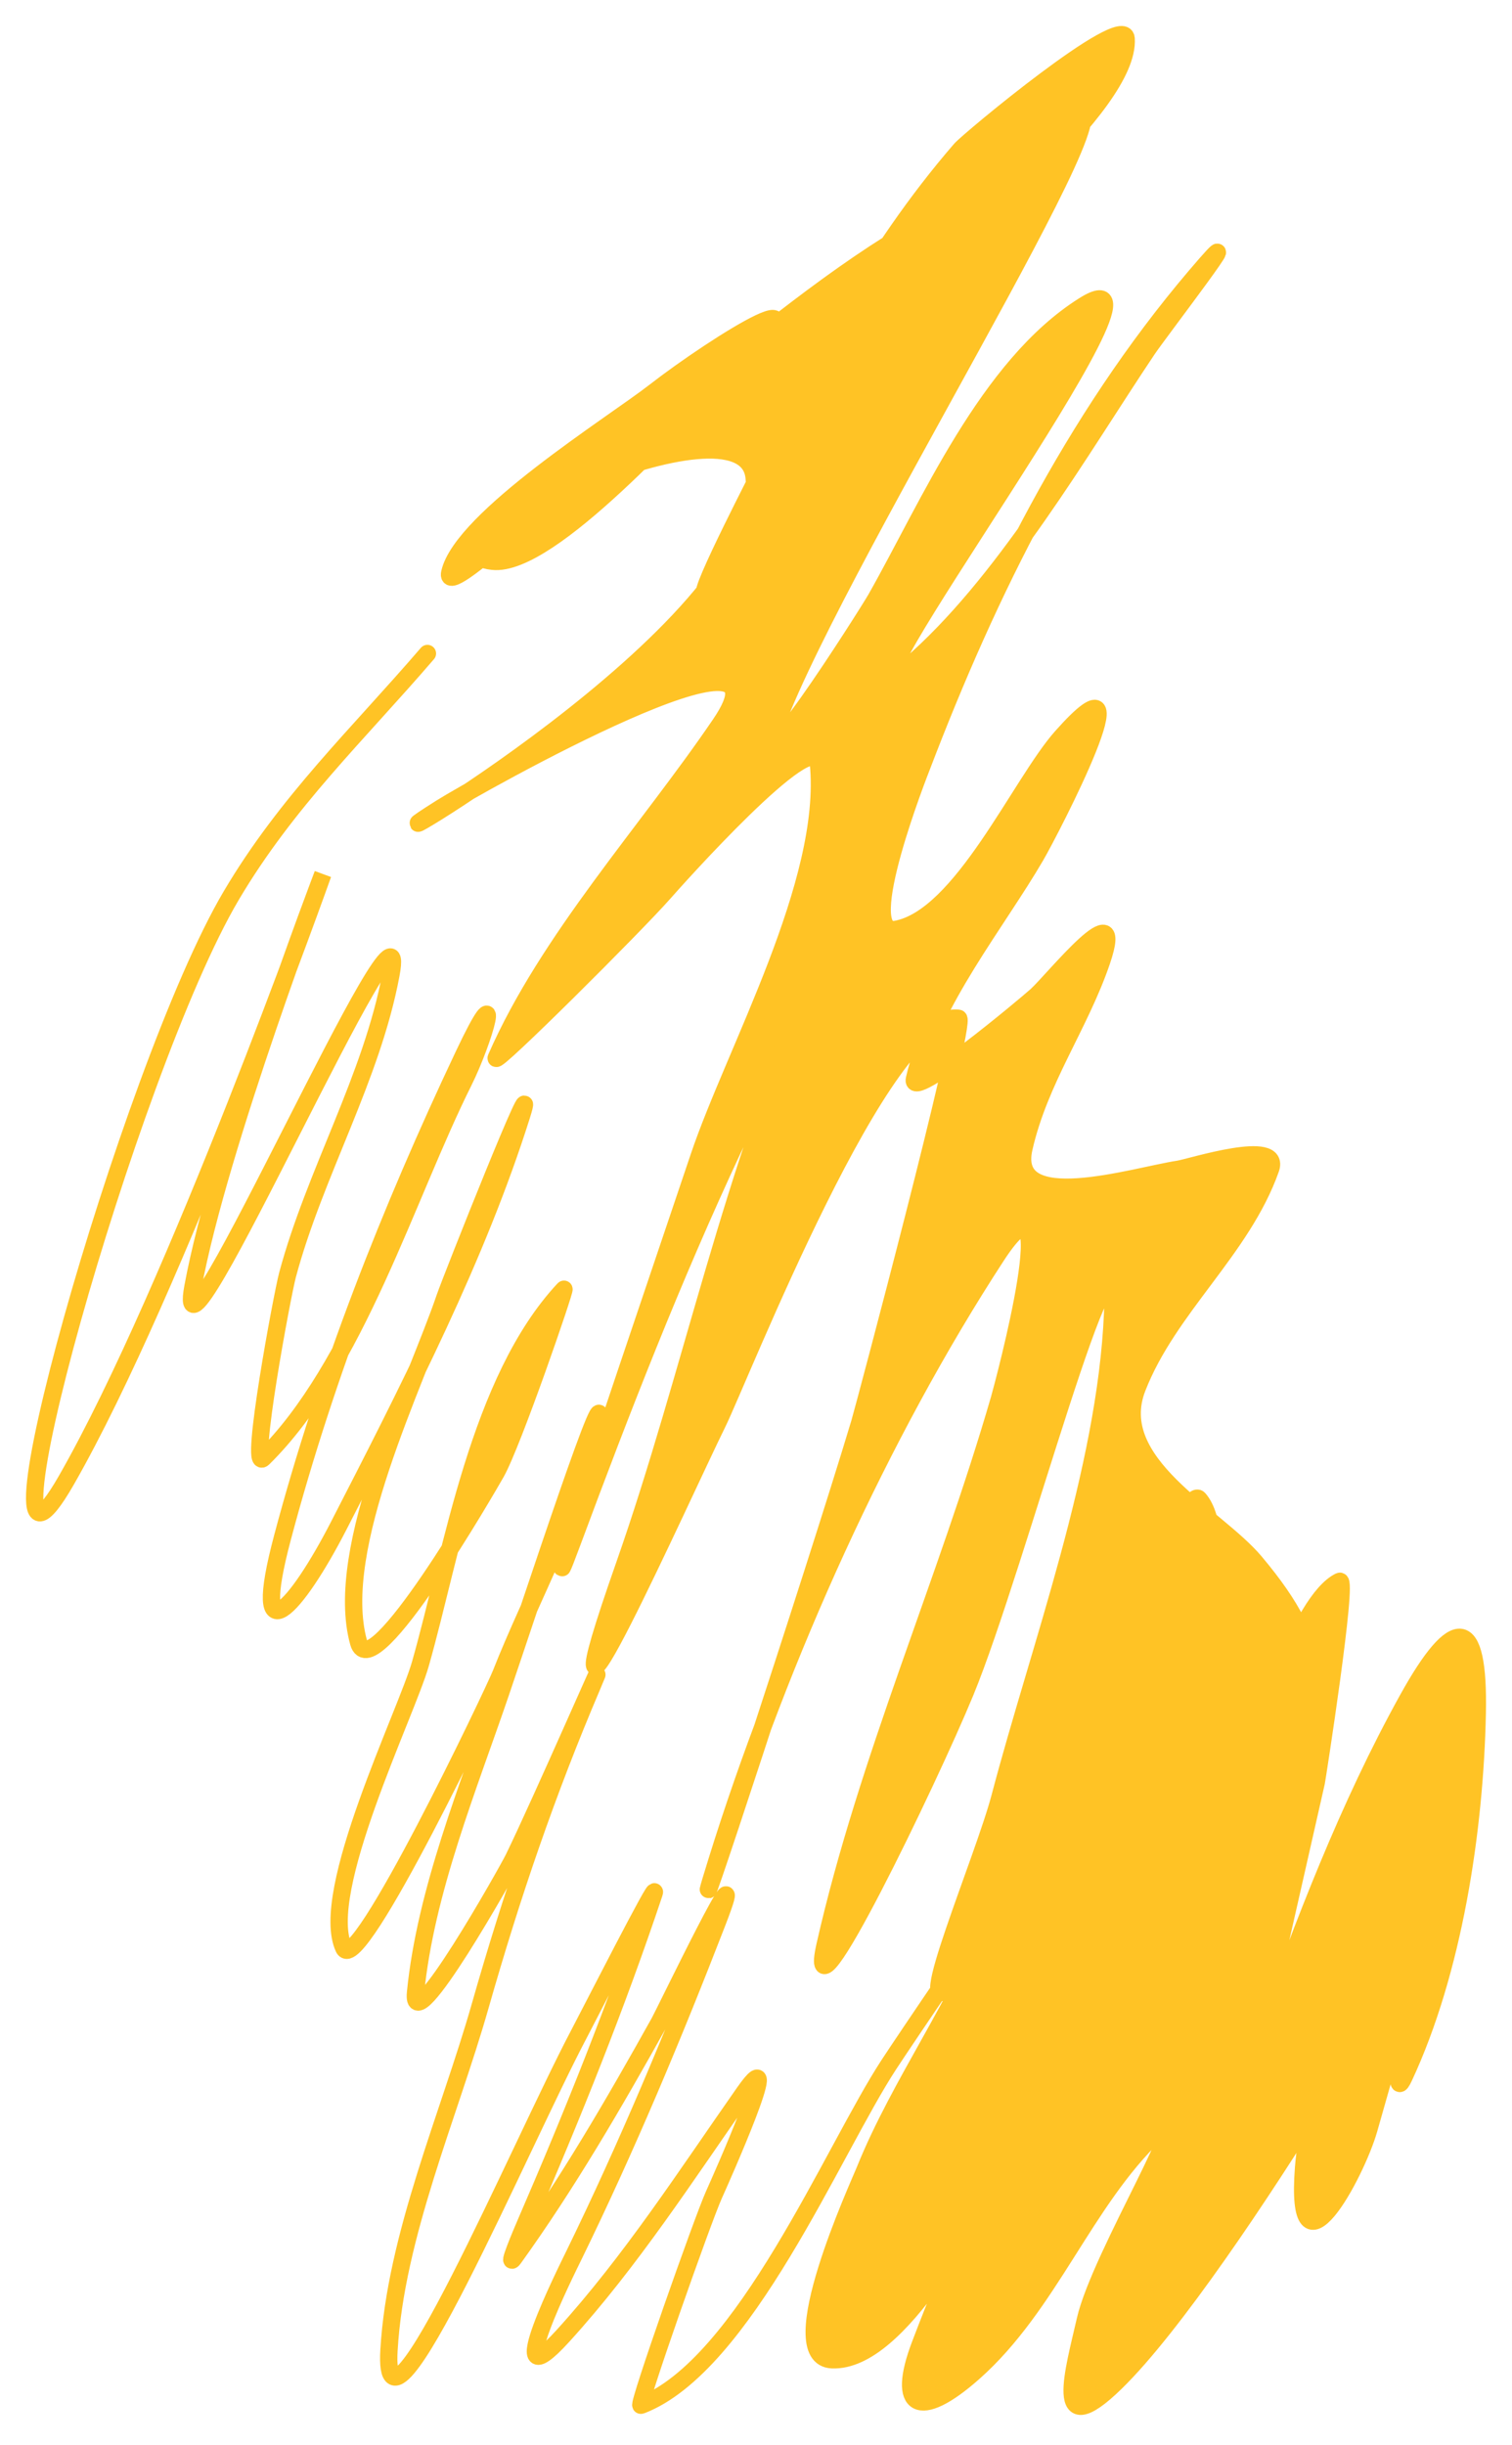 <?xml version="1.0" encoding="UTF-8"?> <svg xmlns="http://www.w3.org/2000/svg" width="120" height="194" viewBox="0 0 120 194" fill="none"> <path d="M25.625 69.364C25.625 69.364 24.565 72.351 22.847 76.94C20.257 84.229 16.604 95.141 15.312 102.118C13.531 111.742 32.827 67.699 31.031 77.32C29.5 85.524 24.976 93.107 22.817 101.176C22.394 102.759 19.785 116.797 20.881 115.72C23.219 113.424 25.217 110.495 27 107.275C29.838 99.264 33.163 91.411 36.784 83.752C40.063 76.817 38.426 82.561 36.792 85.837C33.691 92.053 30.843 100.339 27 107.275C25.282 112.128 23.741 117.038 22.422 121.998C19.805 131.835 23.552 127.549 26.875 121.085C28.964 117.023 31.103 112.86 33.144 108.628C33.993 106.491 34.772 104.552 35.31 102.968C35.797 101.537 43.034 83.333 41.382 88.561C39.24 95.335 36.31 102.065 33.144 108.628C30.382 115.578 26.874 124.619 28.462 130.339C29.087 132.588 32.773 127.495 35.696 122.929C37.604 115.442 40.032 107.364 44.755 102.305C44.962 102.083 40.703 114.513 39.369 116.868C39.129 117.293 37.569 120.003 35.696 122.929C34.872 126.164 34.144 129.289 33.371 132.013C32.246 135.974 25.233 150.199 27.289 154.59C28.387 156.934 39.192 134.256 39.758 132.82C40.426 131.122 41.193 129.387 41.982 127.628C44.849 119.087 48.557 108.152 47.316 113.622C46.257 118.292 44.041 123.041 41.982 127.628C41.104 130.243 40.305 132.635 39.751 134.261C37.18 141.813 33.775 150.072 32.978 158.123C32.577 162.171 40.302 148.415 40.762 147.47C42.951 142.973 48.943 129.217 46.983 133.818C43.403 142.217 40.613 150.384 38.101 159.205C35.642 167.836 31.397 177.418 30.872 186.489C30.309 196.209 41.379 170.07 45.922 161.459C46.821 159.756 52.373 148.859 51.912 150.239C48.965 159.053 45.434 167.85 41.739 176.375C41.343 177.288 40.196 180.009 40.777 179.201C45.047 173.261 48.747 166.885 52.308 160.504C52.812 159.602 59.884 144.896 56.911 152.574C53.464 161.475 49.753 170.349 45.567 178.925C44.989 180.109 39.55 190.99 44.666 185.371C50.062 179.445 54.474 172.592 59.064 166.042C62.417 161.259 57.168 173.039 56.665 174.151C55.779 176.107 50.541 190.991 50.871 190.865C59.047 187.741 66.1 170.637 70.541 163.837C71.116 162.958 72.814 160.431 74.522 157.92C74.238 156.426 78.307 146.61 79.363 142.603C82.495 130.709 87.763 116.695 88.301 104.248C88.764 93.514 80.7 124.352 76.602 134.285C73.684 141.356 63.788 161.817 65.48 154.357C68.824 139.613 75.104 125.545 79.313 111.024C79.629 109.933 84.671 91.103 79.082 99.674C71.844 110.778 65.411 124.027 60.547 137.022C57.371 146.74 54.974 153.843 56.915 147.608C57.998 144.131 59.214 140.586 60.547 137.022C63.288 128.64 66.608 118.311 68.228 112.916C68.491 112.038 73.687 92.551 75.499 84.369C73.754 85.613 72.404 86.376 72.575 85.62C72.883 84.26 73.382 82.886 74.005 81.514C67.833 85.982 58.561 109.659 56.913 112.995C54.342 118.197 42.059 145.58 49.576 124.15C54.844 109.129 58.16 92.47 64.769 78C67.163 72.757 58.746 89.95 58.177 91.168C53.41 101.358 49.32 111.86 45.405 122.403C41.671 132.459 52.044 102.002 55.462 91.834C58.293 83.413 65.889 70.014 64.954 60.576C64.641 57.412 53.44 69.996 52.688 70.854C50.474 73.382 39.01 84.798 39.385 83.942C43.501 74.549 51.406 65.935 57.17 57.449C62.87 49.06 44.232 58.833 37.255 62.787C33.383 65.377 31.57 66.269 34.987 64.116C35.375 63.872 36.175 63.399 37.255 62.787C42.32 59.399 50.906 53.108 55.919 46.932C55.996 46.101 58.666 40.795 59.607 38.932L59.61 38.926C59.701 38.746 59.792 38.567 59.882 38.388C59.879 38.212 59.868 38.038 59.849 37.865C59.547 35.106 55.391 35.319 50.775 36.677C46.657 40.691 41.83 44.828 39.106 44.539C38.706 44.496 38.411 44.416 38.212 44.303C37.059 45.208 35.477 46.409 35.695 45.448C36.675 41.13 48.677 33.633 51.928 31.102C55.773 28.109 63.116 23.409 61.22 26.057C64.239 23.698 67.311 21.414 70.522 19.383C72.262 16.796 74.147 14.282 76.243 11.858C76.886 11.114 89.224 0.855 89.375 3.058C89.496 4.825 88.03 7.219 85.889 9.759C84.731 15.251 67.16 43.989 62.109 56.165C58.287 65.379 68.885 48.63 69.52 47.51C73.747 40.053 78.365 29.069 86.012 24.249C94.97 18.603 64.154 59.768 72.158 52.835C75.496 49.944 78.538 46.249 81.369 42.319C85.148 35.073 89.562 28.177 94.87 21.931C100.122 15.752 91.971 26.38 91.073 27.72C88.054 32.228 84.873 37.454 81.369 42.319C78.245 48.308 75.554 54.535 73.149 60.832C73.03 61.143 67.81 74.337 71.101 73.748C76.314 72.814 80.975 62.158 84.261 58.465C91.282 50.575 83.444 65.786 82.195 67.931C79.81 72.024 76.162 76.76 74.005 81.514C74.744 80.979 75.439 80.72 76.071 80.804C76.222 80.824 75.979 82.199 75.499 84.369C78.168 82.467 81.761 79.44 82.249 79C83.6 77.782 89.399 70.488 87.439 76.251C85.697 81.372 82.497 85.678 81.264 91.115C80.043 96.497 89.897 93.343 93.546 92.779C94.511 92.629 101.708 90.308 100.843 92.751C98.571 99.172 92.713 103.789 90.25 110.139C88.833 113.791 91.467 116.737 94.45 119.335C94.773 118.94 95.012 118.79 95.144 118.94C95.491 119.334 95.753 119.894 95.942 120.596C97.353 121.77 98.707 122.879 99.615 123.96C101.339 126.014 102.514 127.772 103.227 129.419C104.278 127.387 105.317 125.968 106.32 125.481C107.026 125.139 104.515 141.215 104.472 141.406L99.425 163.657C99.285 164.276 99.932 162.495 100.145 161.898C103.407 152.748 107.018 143.303 111.738 134.802C115.45 128.116 117.407 128.116 117.242 135.97C117.048 145.233 115.368 156.389 111.413 164.854C110.003 167.871 112.785 155.62 113.3 153.351L113.336 153.192L116.447 139.475C114.198 149.392 111.426 159.173 108.641 168.952C107.613 172.558 102.734 181.532 103.457 172.023C103.585 170.35 103.928 168.711 104.432 167.117C99.478 175.071 92.865 184.848 88.535 189.07C83.437 194.04 85.257 187.98 86.132 184.119C87.301 178.964 95.572 165.645 91.74 169.286C86.051 174.69 83.298 182.929 77.258 188.275C72.951 192.088 71.098 191.115 73.038 186.036C74.303 182.726 75.638 179.402 77.221 176.216C74.251 181 70.04 187.425 66.032 187.252C61.885 187.073 68.14 173.46 68.64 172.22C71.169 165.953 75.329 160.079 77.964 153.929C77.221 155.199 76.411 156.399 75.518 157.435C74.889 158.164 74.588 158.267 74.522 157.92C72.814 160.431 71.116 162.958 70.541 163.837C66.1 170.637 59.047 187.741 50.871 190.865C50.541 190.991 55.779 176.107 56.665 174.151C57.168 173.039 62.417 161.259 59.064 166.042C54.474 172.592 50.062 179.445 44.666 185.371C39.55 190.99 44.989 180.109 45.567 178.925C49.753 170.349 53.464 161.475 56.911 152.574C59.884 144.896 52.812 159.602 52.308 160.504C48.747 166.885 45.047 173.261 40.777 179.201C40.196 180.009 41.343 177.288 41.739 176.375C45.434 167.85 48.965 159.053 51.912 150.239C52.373 148.859 46.821 159.756 45.922 161.459C41.379 170.07 30.309 196.209 30.872 186.489C31.397 177.418 35.642 167.836 38.101 159.205C40.613 150.384 43.403 142.217 46.983 133.818C48.943 129.217 42.951 142.973 40.762 147.47C40.302 148.415 32.577 162.171 32.978 158.123C33.775 150.072 37.18 141.813 39.751 134.261C40.305 132.635 41.104 130.243 41.982 127.628C41.193 129.387 40.426 131.122 39.758 132.82C39.192 134.256 28.387 156.934 27.289 154.59C25.233 150.199 32.246 135.974 33.371 132.013C34.144 129.289 34.872 126.164 35.696 122.929C32.773 127.495 29.087 132.588 28.462 130.339C26.874 124.619 30.382 115.578 33.144 108.628C31.103 112.86 28.964 117.023 26.875 121.085C23.552 127.549 19.805 131.835 22.422 121.998C23.741 117.038 25.282 112.128 27 107.275C25.217 110.495 23.219 113.424 20.881 115.72C19.785 116.797 22.394 102.759 22.817 101.176C24.976 93.107 29.5 85.524 31.031 77.32C32.827 67.699 13.531 111.742 15.312 102.118C16.604 95.141 20.257 84.229 22.847 76.94C24.436 72.47 25.625 69.364 25.625 69.364Z" fill="#FFC325"></path> <path d="M33.922 51.856C28.408 58.272 22.752 63.619 18.346 71.078C10.174 84.91 -2.726 131.405 5.262 117.466C13.919 102.359 25.625 69.364 25.625 69.364C25.625 69.364 17.396 90.863 15.312 102.118C13.531 111.742 32.827 67.699 31.031 77.32C29.5 85.524 24.976 93.107 22.817 101.176C22.394 102.759 19.785 116.797 20.881 115.72C28.255 108.477 32.251 94.939 36.792 85.837C38.426 82.561 40.063 76.817 36.784 83.752C30.97 96.049 25.92 108.848 22.422 121.998C19.805 131.835 23.552 127.549 26.875 121.085C32.202 110.724 37.86 99.704 41.382 88.561C43.034 83.333 35.797 101.537 35.31 102.968C33.021 109.704 26.385 122.86 28.462 130.339C29.487 134.029 38.753 117.956 39.369 116.868C40.703 114.513 44.962 102.083 44.755 102.305C37.991 109.55 35.934 122.986 33.371 132.013C32.246 135.974 25.233 150.199 27.289 154.59C28.387 156.934 39.192 134.256 39.758 132.82C42.17 126.697 45.851 120.084 47.316 113.622C48.937 106.477 42.113 127.325 39.751 134.261C37.18 141.813 33.775 150.072 32.978 158.123C32.577 162.171 40.302 148.415 40.762 147.47C42.951 142.973 48.943 129.217 46.983 133.818C43.403 142.217 40.613 150.384 38.101 159.205C35.642 167.836 31.397 177.418 30.872 186.489C30.309 196.209 41.379 170.07 45.922 161.459C46.821 159.756 52.373 148.859 51.912 150.239C48.965 159.053 45.434 167.85 41.739 176.375C41.343 177.288 40.196 180.009 40.777 179.201C45.047 173.261 48.747 166.885 52.308 160.504C52.812 159.602 59.884 144.896 56.911 152.574C53.464 161.475 49.753 170.349 45.567 178.925C44.989 180.109 39.55 190.99 44.666 185.371C50.062 179.445 54.474 172.592 59.064 166.042C62.417 161.259 57.168 173.039 56.665 174.151C55.779 176.107 50.541 190.991 50.871 190.865C59.047 187.741 66.1 170.637 70.541 163.837C71.85 161.833 78.995 151.276 78.789 151.847C76.284 158.765 71.453 165.25 68.64 172.22C68.14 173.46 61.885 187.073 66.032 187.252C71.496 187.488 77.335 175.464 79.896 172.048C80.056 171.834 86.848 162.6 83.471 166.529C78.615 172.18 75.674 179.138 73.038 186.036C71.098 191.115 72.951 192.088 77.258 188.275C83.298 182.929 86.051 174.69 91.74 169.286C95.572 165.645 87.301 178.964 86.132 184.119C85.257 187.98 83.437 194.04 88.535 189.07C97.624 180.209 116.769 146.872 109.522 157.294C106.503 161.636 103.866 166.649 103.457 172.023C102.734 181.532 107.613 172.558 108.641 168.952C111.426 159.173 114.198 149.392 116.447 139.475C117.484 134.903 114.373 148.619 113.336 153.191C112.936 154.958 109.966 167.951 111.413 164.854C115.368 156.389 117.048 145.233 117.242 135.97C117.407 128.116 115.45 128.116 111.738 134.802C107.018 143.303 103.407 152.748 100.145 161.898C99.932 162.495 99.285 164.276 99.425 163.657C101.108 156.24 102.79 148.823 104.472 141.406C104.515 141.215 107.026 125.139 106.32 125.481C100.13 128.485 92.633 166.924 88.787 166.052C87.332 165.722 100.193 124.669 95.144 118.94C93.85 117.471 82.454 144.662 81.591 146.553C79.988 150.069 78.104 154.434 75.518 157.435C72.184 161.304 78.062 147.542 79.363 142.603C82.495 130.709 87.763 116.695 88.301 104.248C88.764 93.514 80.7 124.352 76.602 134.285C73.684 141.356 63.788 161.817 65.48 154.357C68.824 139.613 75.104 125.545 79.313 111.024C79.629 109.933 84.671 91.103 79.082 99.674C69.859 113.824 61.943 131.456 56.915 147.608C53.3 159.221 64.731 124.566 68.228 112.916C68.561 111.805 76.791 80.9 76.071 80.804C70.164 80.017 58.758 109.26 56.913 112.995C54.342 118.197 42.059 145.58 49.576 124.15C54.844 109.129 58.16 92.47 64.769 78C67.163 72.757 58.746 89.95 58.177 91.168C53.41 101.358 49.32 111.86 45.405 122.403C41.671 132.459 52.044 102.002 55.462 91.834C58.293 83.413 65.889 70.014 64.954 60.576C64.641 57.412 53.44 69.996 52.688 70.854C50.474 73.382 39.01 84.798 39.385 83.942C43.501 74.549 51.406 65.935 57.17 57.449C63.752 47.761 37.877 62.294 34.987 64.116C24.792 70.542 61.16 49.846 59.849 37.865C59.058 30.645 31.884 43.771 39.106 44.539C43.72 45.029 54.371 32.818 57.383 30.015C67.359 20.733 56.816 27.297 51.928 31.102C48.677 33.633 36.675 41.13 35.695 45.448C35.422 46.655 37.986 44.452 38.974 43.708C43.293 40.455 47.397 36.912 51.68 33.609C57.906 28.809 63.963 23.516 70.625 19.317C73.866 17.275 65.979 25.429 64.007 28.713C57.895 38.896 70.312 24.892 72.203 22.96C75.644 19.444 89.74 8.39 89.375 3.058C89.224 0.855 76.886 11.114 76.243 11.858C69.137 20.076 64.462 29.327 59.607 38.932C58.199 41.717 52.928 52.202 58.238 43.91C65.506 32.559 73.371 20.434 82.951 10.896C94.723 -0.825 68.474 40.821 62.109 56.165C58.287 65.379 68.885 48.63 69.52 47.51C73.747 40.053 78.365 29.069 86.012 24.249C94.97 18.603 64.154 59.768 72.158 52.835C79.63 46.363 85.616 35.868 91.073 27.72C91.971 26.38 100.122 15.752 94.87 21.931C85.175 33.339 78.465 46.915 73.149 60.832C73.03 61.143 67.81 74.337 71.101 73.748C76.314 72.814 80.975 62.158 84.261 58.465C91.282 50.575 83.444 65.786 82.195 67.931C79.122 73.206 73.952 79.547 72.575 85.62C72.141 87.532 81.442 79.727 82.249 79C83.6 77.782 89.399 70.488 87.439 76.251C85.697 81.372 82.497 85.678 81.264 91.115C80.043 96.497 89.897 93.343 93.546 92.779C94.511 92.629 101.708 90.308 100.843 92.751C98.571 99.172 92.713 103.789 90.25 110.139C87.931 116.115 96.46 120.203 99.615 123.96C105.559 131.041 104.981 134.618 101.417 142.156" stroke="#FFC325" stroke-width="1.374" stroke-linecap="round"></path> </svg> 